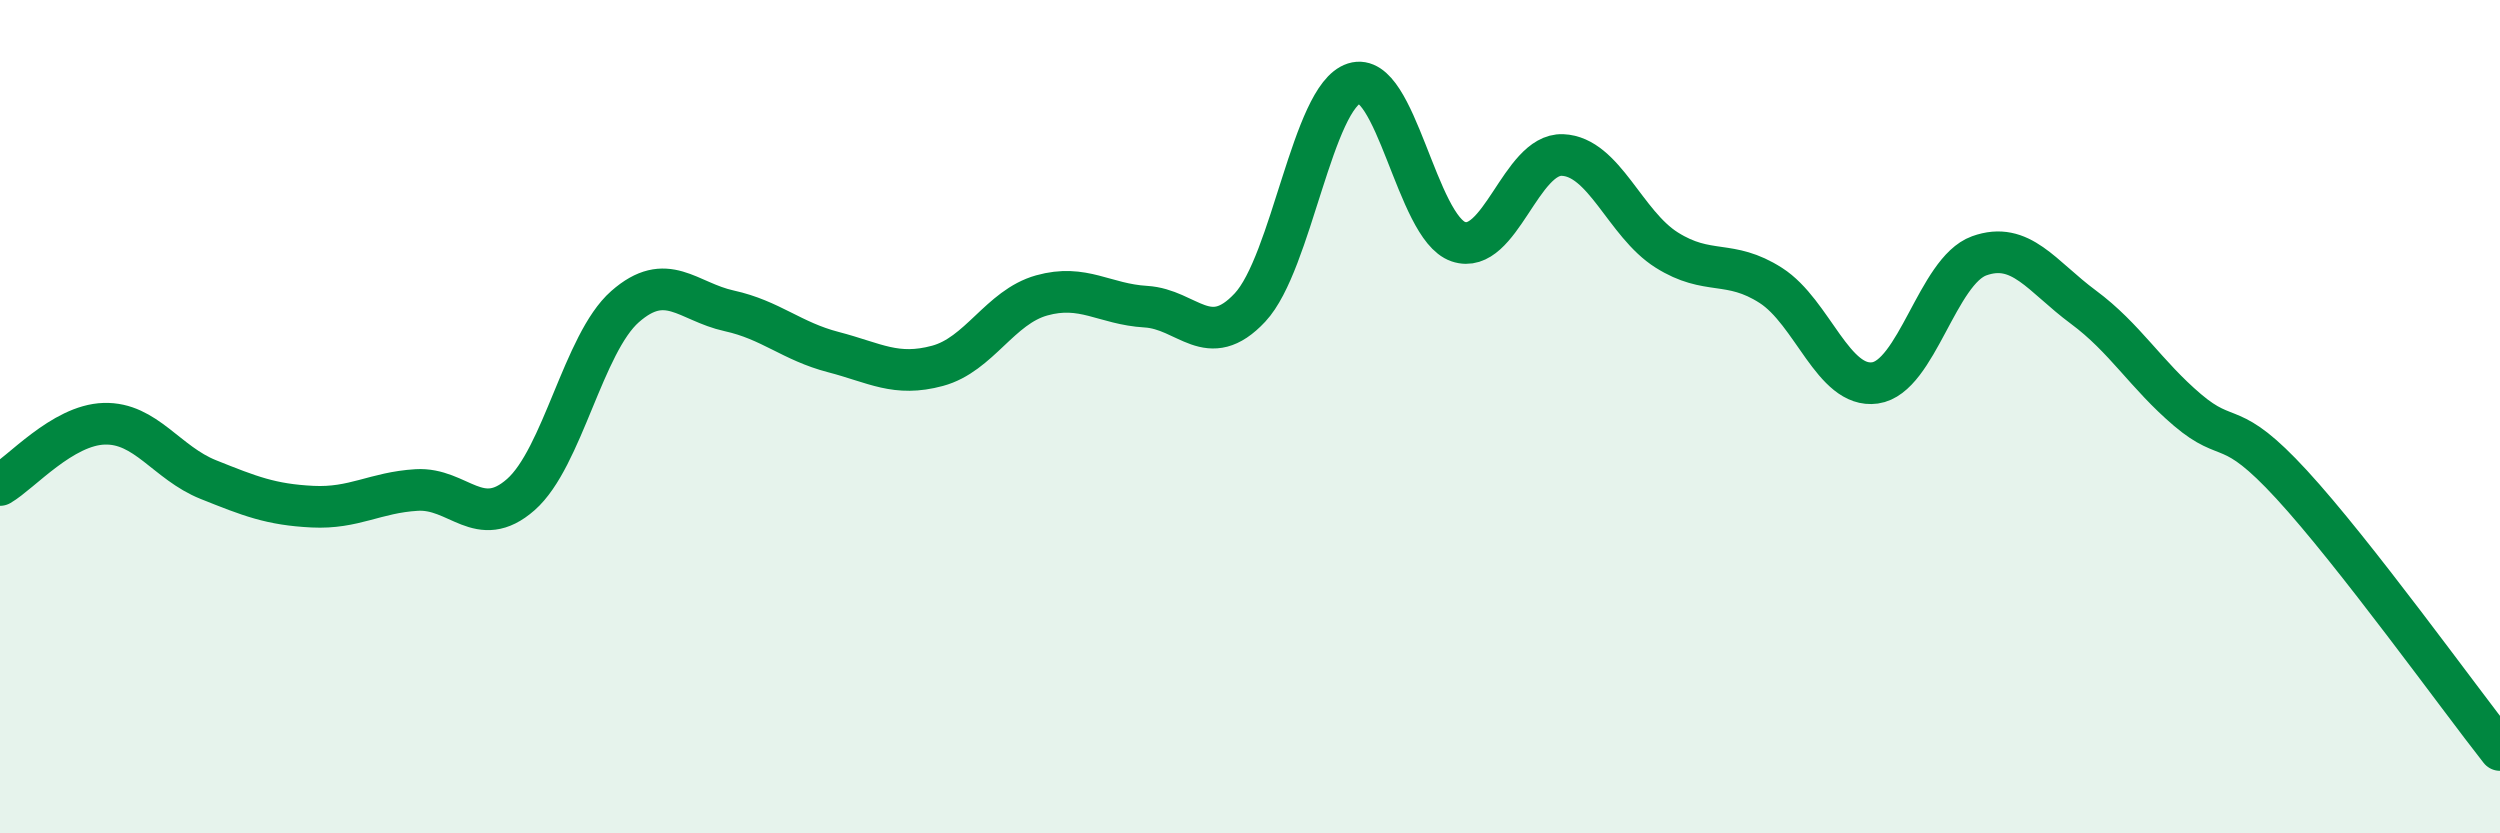 
    <svg width="60" height="20" viewBox="0 0 60 20" xmlns="http://www.w3.org/2000/svg">
      <path
        d="M 0,11.64 C 0.5,11.35 1.5,10.2 2.5,10.17 C 3.5,10.14 4,11.11 5,11.51 C 6,11.91 6.5,12.11 7.5,12.16 C 8.5,12.21 9,11.82 10,11.76 C 11,11.7 11.5,12.75 12.5,11.87 C 13.5,10.99 14,8.24 15,7.36 C 16,6.48 16.5,7.24 17.5,7.46 C 18.5,7.68 19,8.19 20,8.45 C 21,8.71 21.5,9.05 22.5,8.78 C 23.5,8.51 24,7.37 25,7.09 C 26,6.81 26.5,7.3 27.5,7.36 C 28.5,7.42 29,8.45 30,7.38 C 31,6.31 31.5,2.32 32.5,2 C 33.5,1.68 34,5.46 35,5.8 C 36,6.14 36.5,3.68 37.5,3.72 C 38.5,3.76 39,5.37 40,6 C 41,6.63 41.5,6.21 42.5,6.85 C 43.5,7.49 44,9.33 45,9.19 C 46,9.05 46.5,6.5 47.5,6.14 C 48.5,5.78 49,6.63 50,7.37 C 51,8.11 51.5,8.99 52.5,9.84 C 53.5,10.69 53.5,10 55,11.63 C 56.5,13.26 59,16.73 60,18L60 20L0 20Z"
        fill="#008740"
        opacity="0.1"
        stroke-linecap="round"
        stroke-linejoin="round"
      />
      <path
        d="M 0,11.64 C 0.5,11.35 1.5,10.2 2.5,10.17 C 3.5,10.14 4,11.11 5,11.51 C 6,11.91 6.5,12.11 7.5,12.16 C 8.5,12.21 9,11.82 10,11.76 C 11,11.7 11.5,12.75 12.5,11.87 C 13.5,10.99 14,8.24 15,7.36 C 16,6.48 16.5,7.24 17.5,7.46 C 18.5,7.68 19,8.19 20,8.45 C 21,8.71 21.5,9.05 22.5,8.78 C 23.5,8.51 24,7.37 25,7.09 C 26,6.81 26.5,7.3 27.5,7.36 C 28.5,7.42 29,8.45 30,7.38 C 31,6.31 31.5,2.32 32.5,2 C 33.5,1.68 34,5.46 35,5.8 C 36,6.14 36.5,3.68 37.5,3.72 C 38.5,3.76 39,5.37 40,6 C 41,6.63 41.5,6.21 42.5,6.85 C 43.5,7.49 44,9.33 45,9.19 C 46,9.05 46.5,6.5 47.5,6.14 C 48.5,5.78 49,6.63 50,7.37 C 51,8.11 51.5,8.99 52.5,9.84 C 53.5,10.69 53.5,10 55,11.63 C 56.5,13.26 59,16.73 60,18"
        stroke="#008740"
        stroke-width="1"
        fill="none"
        stroke-linecap="round"
        stroke-linejoin="round"
      />
    </svg>
  